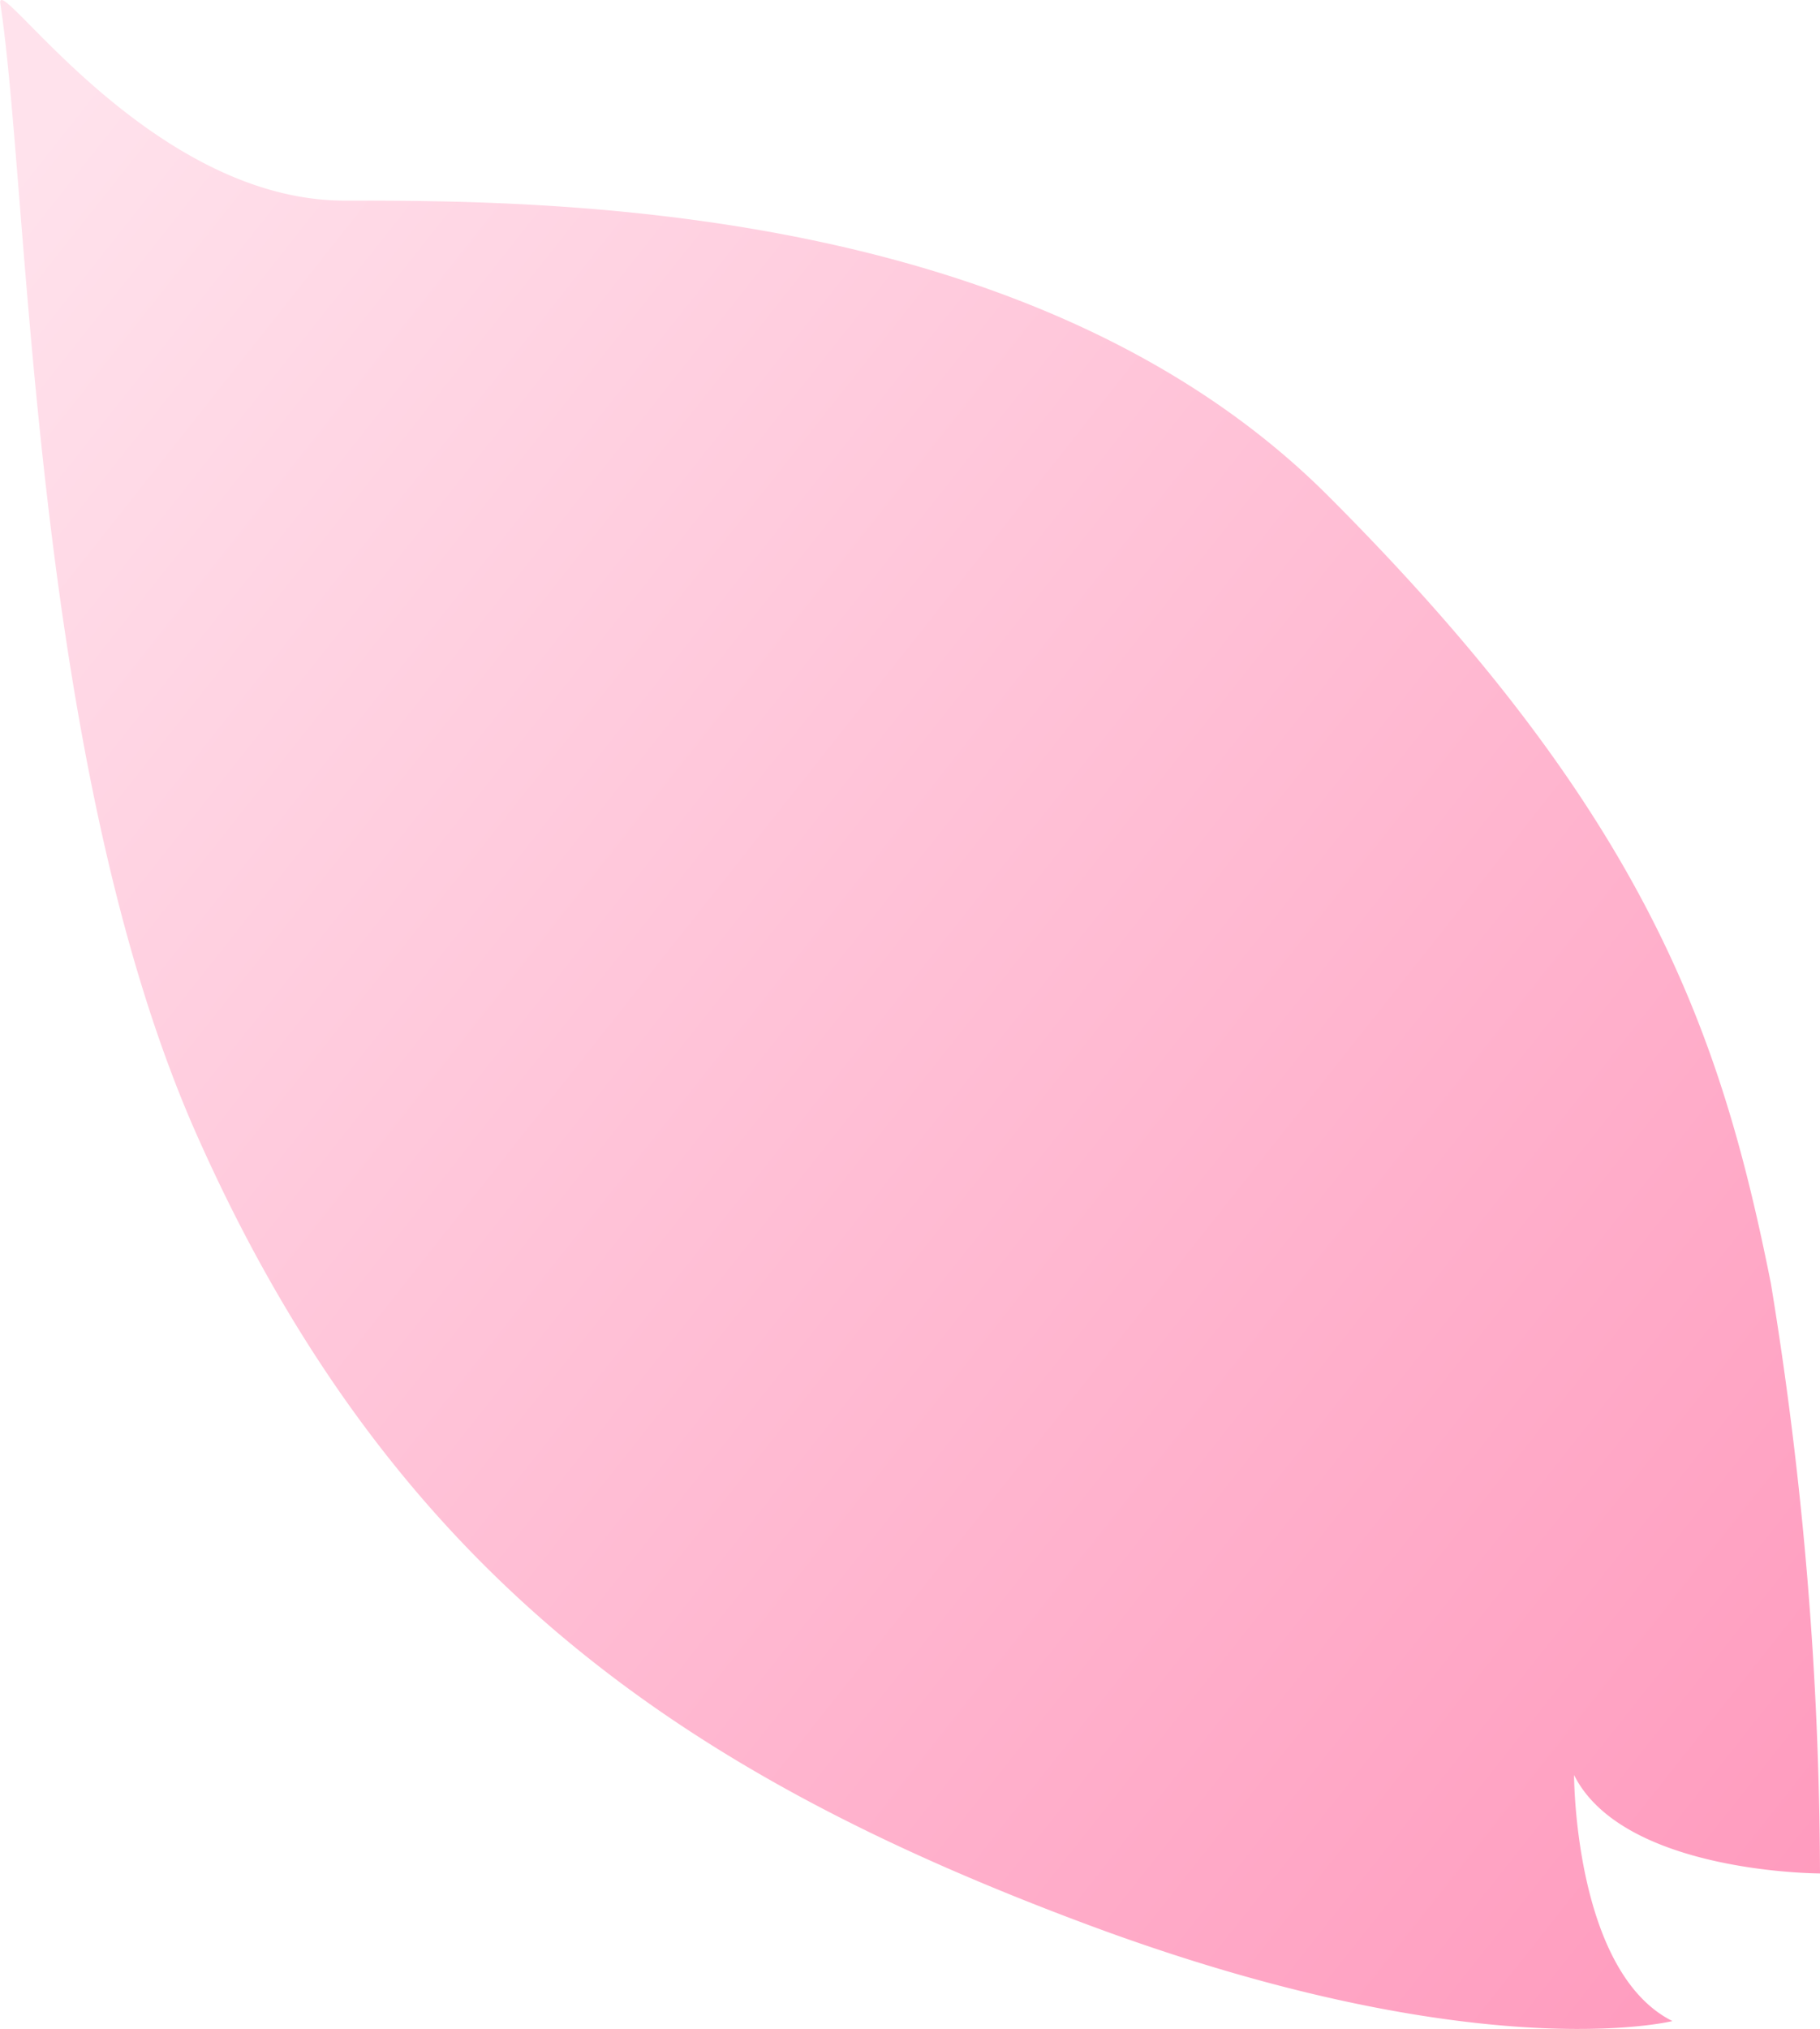 <svg xmlns="http://www.w3.org/2000/svg" xmlns:xlink="http://www.w3.org/1999/xlink" width="35.158" height="39.182" viewBox="0 0 35.158 39.182">
  <defs>
    <linearGradient id="linear-gradient" y1="0.105" x2="1" y2="1" gradientUnits="objectBoundingBox">
      <stop offset="0" stop-color="#ffe2ec"/>
      <stop offset="1" stop-color="#ff98bc"/>
    </linearGradient>
  </defs>
  <path id="Path_50981" data-name="Path 50981" d="M797.446,176.762c6.194,6.194,7.6,10.452,8.551,15.2a71.27,71.27,0,0,1,.95,11.4s-3.8,0-4.751-1.9c0,0,0,3.8,1.9,4.751,0,0-3.8.95-11.4-1.9s-13.3-6.651-17.1-15.2c-3.191-7.179-3.239-18.18-3.8-21.853-.107-.7,2.85,3.8,6.651,3.8S791.745,171.061,797.446,176.762Z" transform="translate(-771.789 -167.186)" fill="url(#linear-gradient)"/>
</svg>
